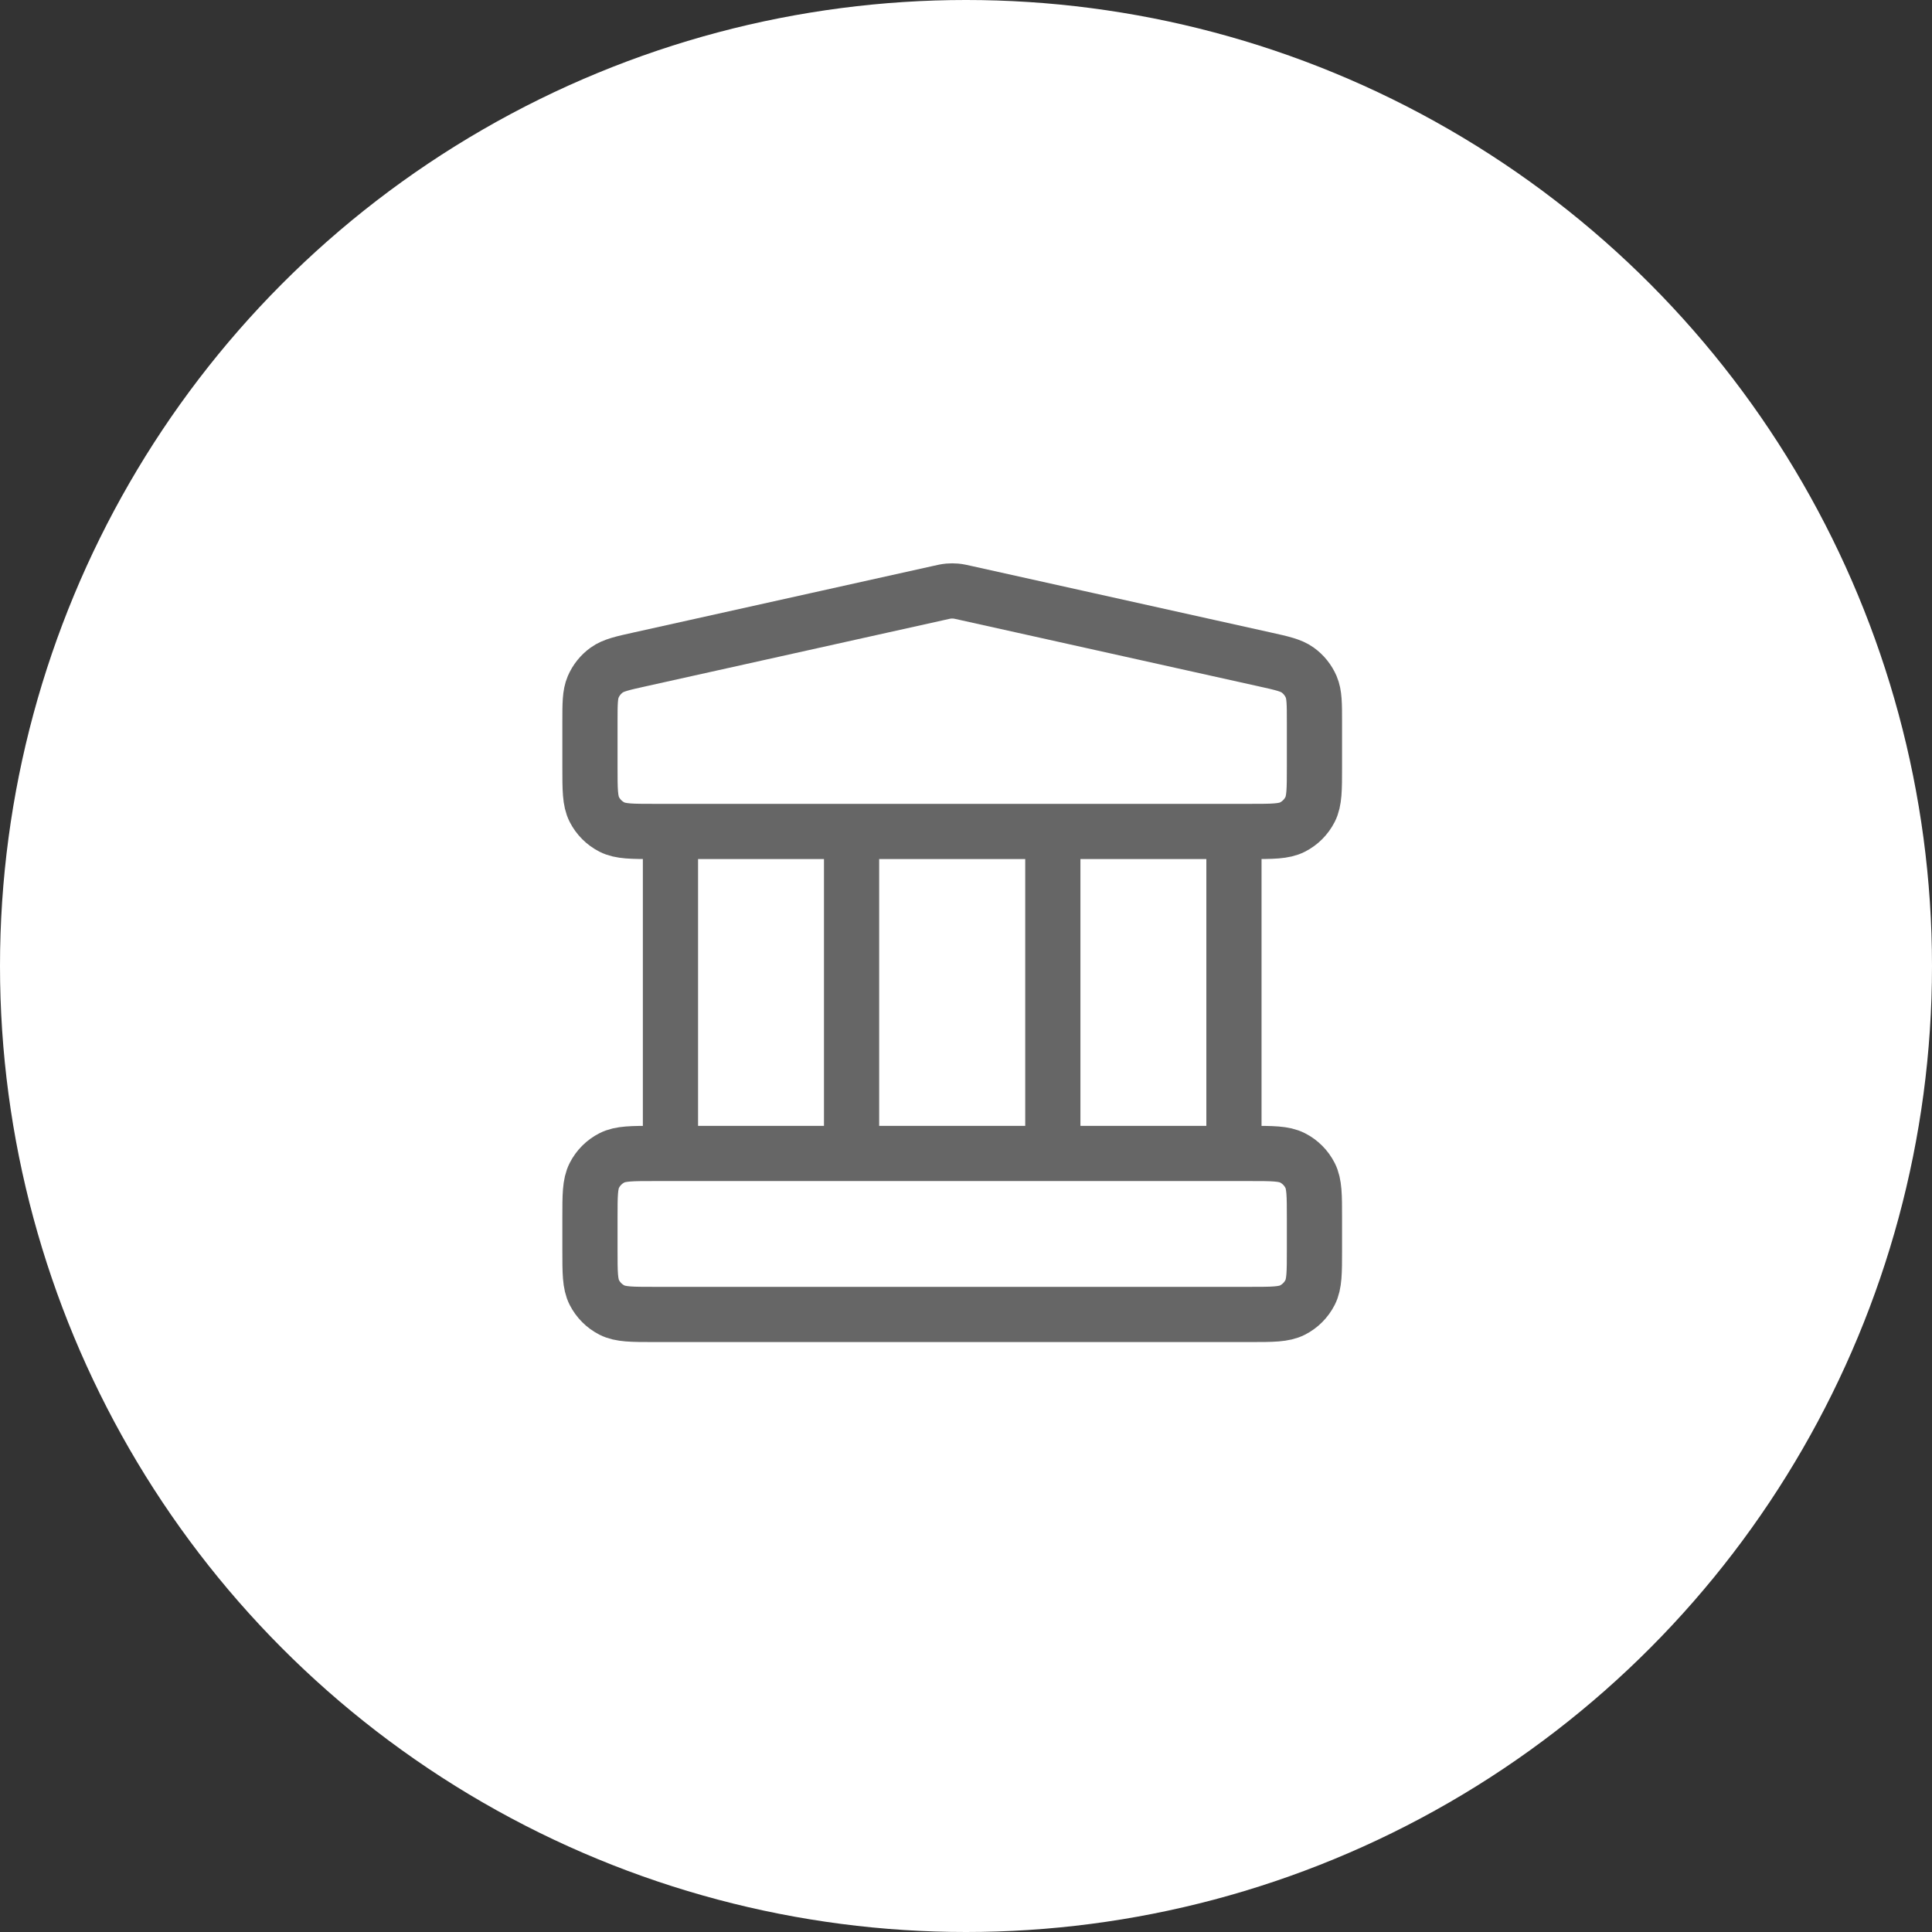 <svg width="70" height="70" viewBox="0 0 70 70" fill="none" xmlns="http://www.w3.org/2000/svg">
<rect x="0" y="0" width="70" height="70" fill="#333333" stroke="none"/>
<circle cx="35" cy="35" r="35" fill="white"/>
<path d="M24.292 30.125V41.792M30.854 30.125V41.792M38.146 30.125V41.792M44.708 30.125V41.792M21.375 44.125L21.375 45.292C21.375 46.108 21.375 46.517 21.534 46.829C21.674 47.103 21.897 47.326 22.171 47.466C22.483 47.625 22.892 47.625 23.708 47.625H45.292C46.108 47.625 46.517 47.625 46.829 47.466C47.103 47.326 47.326 47.103 47.466 46.829C47.625 46.517 47.625 46.108 47.625 45.292V44.125C47.625 43.308 47.625 42.9 47.466 42.588C47.326 42.313 47.103 42.09 46.829 41.951C46.517 41.792 46.108 41.792 45.292 41.792H23.708C22.892 41.792 22.483 41.792 22.171 41.951C21.897 42.09 21.674 42.313 21.534 42.588C21.375 42.9 21.375 43.308 21.375 44.125ZM33.994 21.488L23.202 23.886C22.55 24.03 22.224 24.103 21.981 24.278C21.766 24.433 21.598 24.643 21.493 24.886C21.375 25.162 21.375 25.495 21.375 26.163L21.375 27.792C21.375 28.608 21.375 29.017 21.534 29.329C21.674 29.603 21.897 29.826 22.171 29.966C22.483 30.125 22.892 30.125 23.708 30.125H45.292C46.108 30.125 46.517 30.125 46.829 29.966C47.103 29.826 47.326 29.603 47.466 29.329C47.625 29.017 47.625 28.608 47.625 27.792V26.163C47.625 25.495 47.625 25.162 47.507 24.886C47.402 24.643 47.234 24.433 47.019 24.278C46.776 24.103 46.45 24.03 45.798 23.886L35.006 21.488C34.817 21.445 34.723 21.424 34.627 21.416C34.543 21.409 34.457 21.409 34.373 21.416C34.277 21.424 34.183 21.445 33.994 21.488Z" stroke="#666666" stroke-width="2" stroke-linecap="round" stroke-linejoin="round"/>
</svg>
